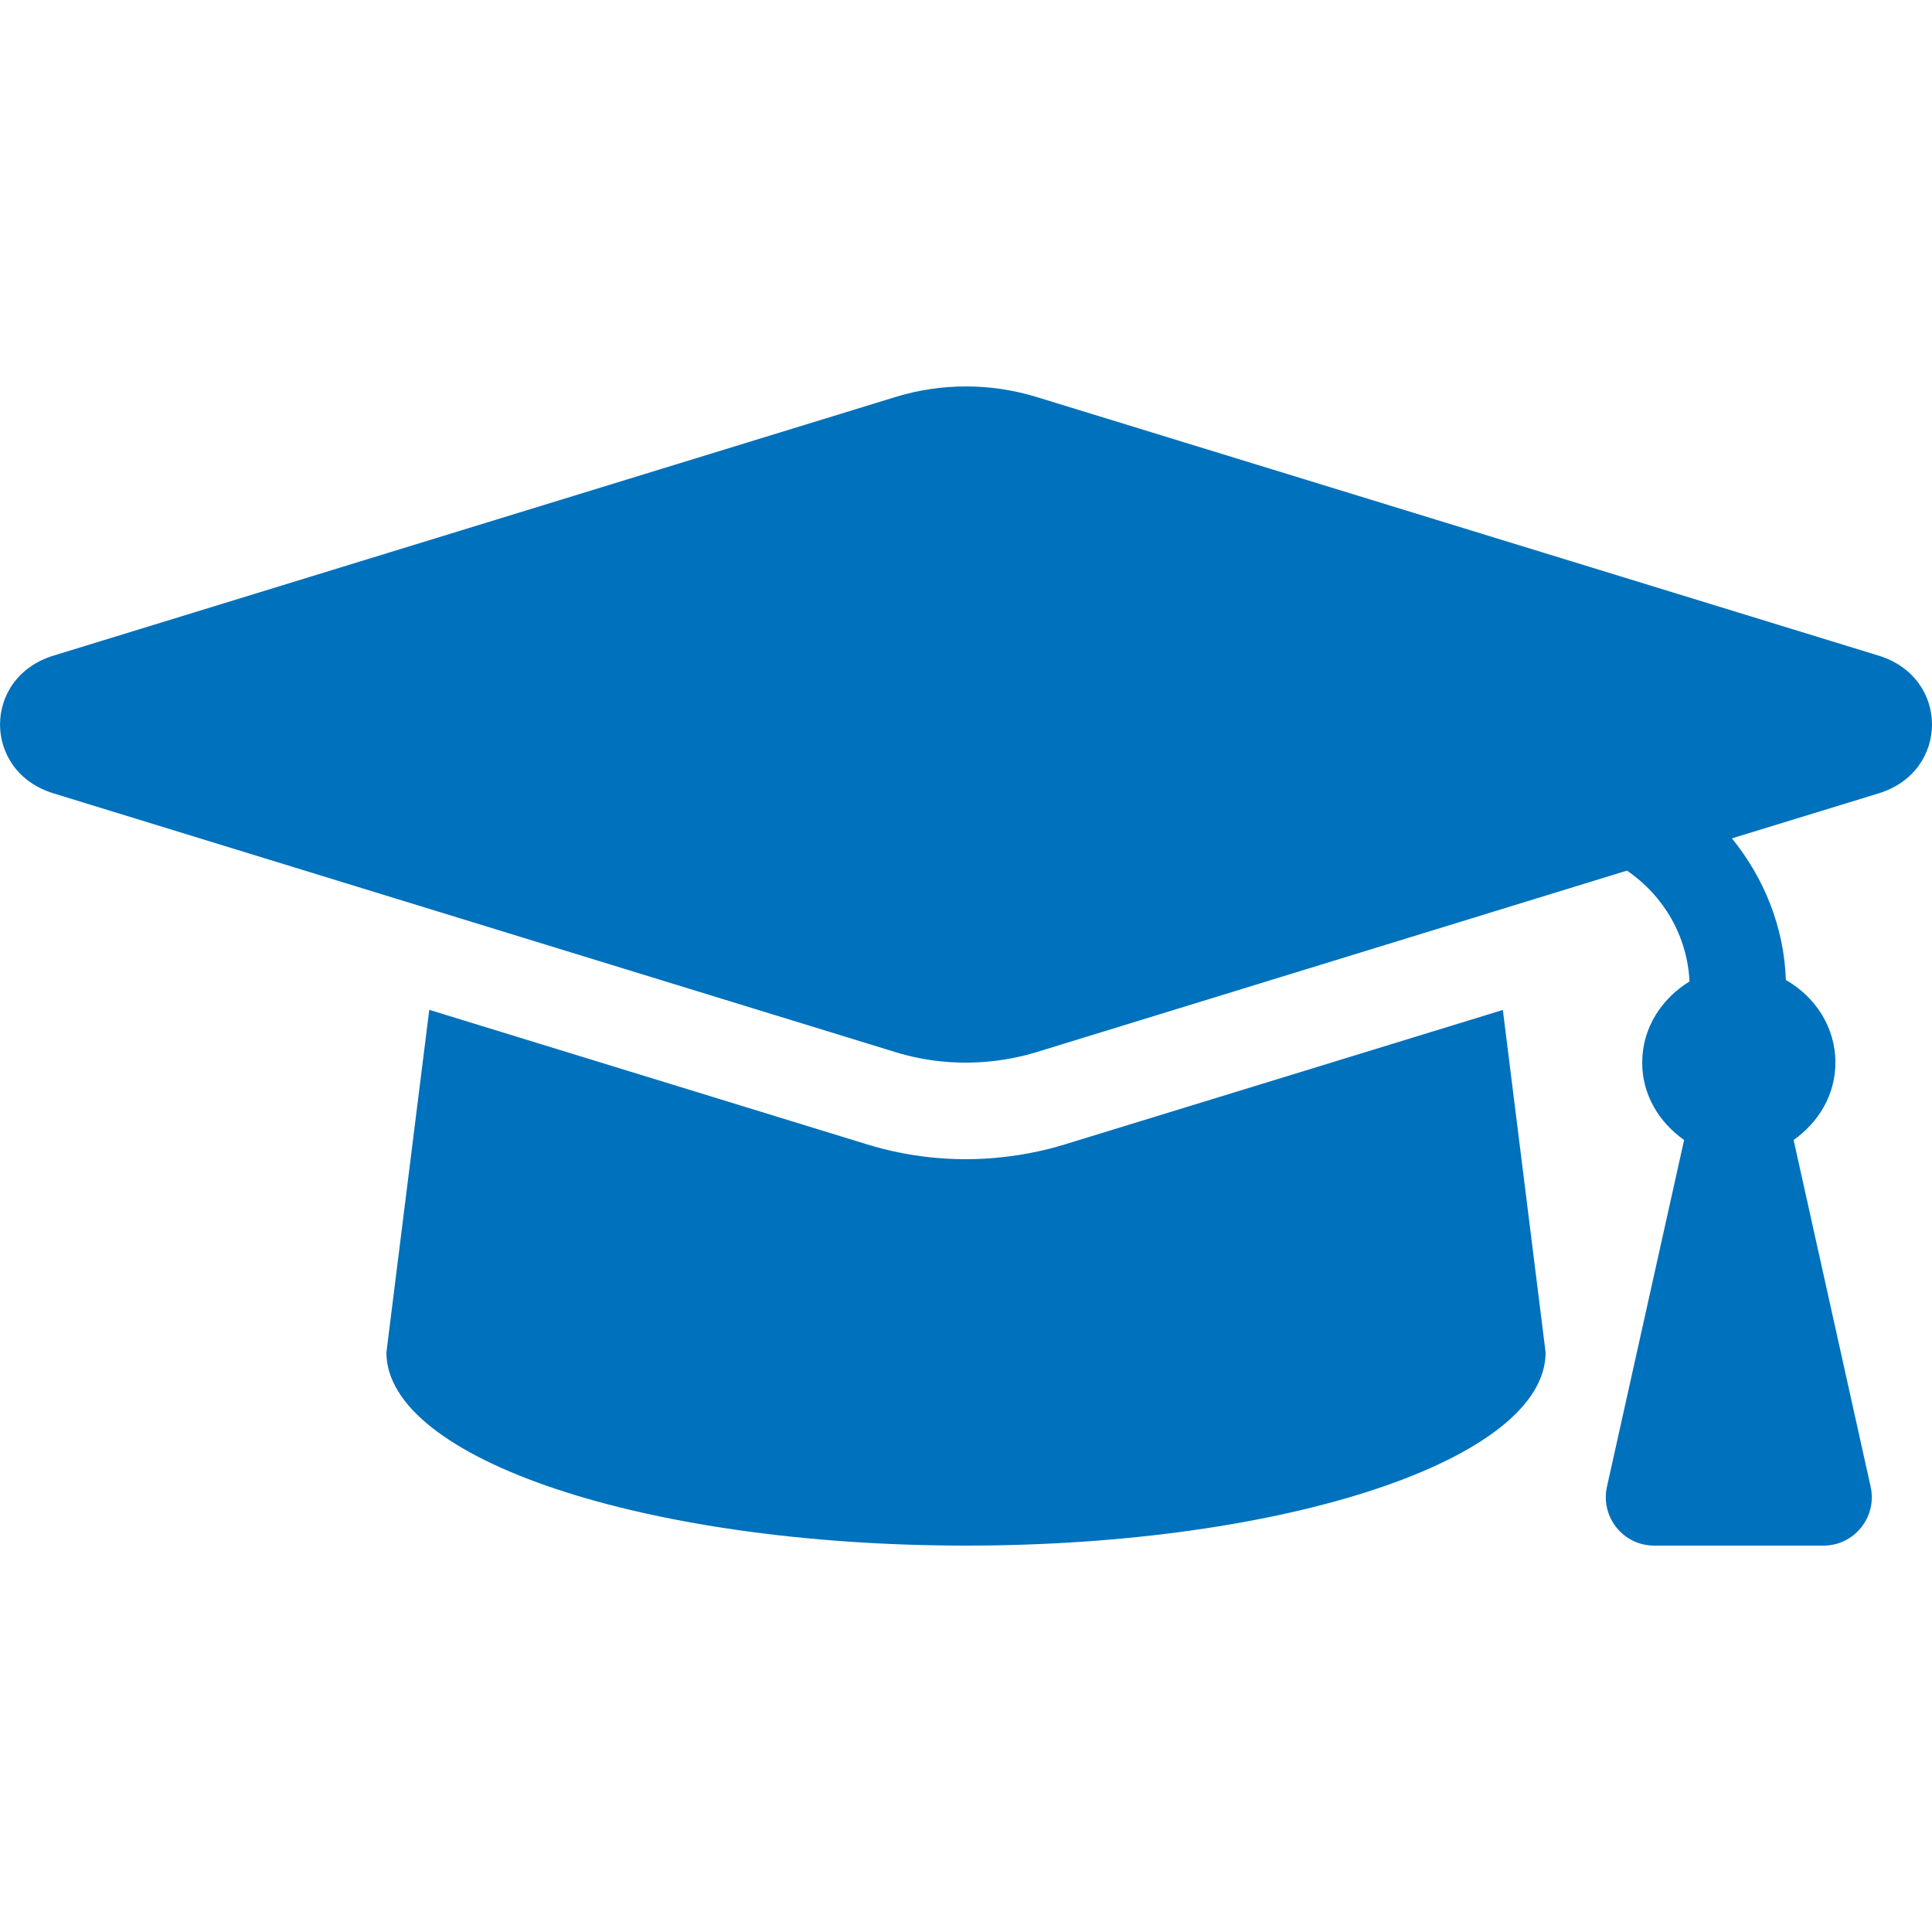 <svg width="16" height="16" viewBox="0 0 16 16" fill="none" xmlns="http://www.w3.org/2000/svg">
<path d="M0.442 5.43L7.415 3.288C7.795 3.171 8.205 3.171 8.585 3.288L15.559 5.43C16.147 5.611 16.147 6.389 15.559 6.57L14.343 6.943C14.61 7.273 14.774 7.675 14.79 8.116C15.031 8.254 15.2 8.503 15.2 8.8C15.2 9.07 15.058 9.296 14.854 9.441L15.492 12.313C15.547 12.563 15.357 12.8 15.102 12.8H13.699C13.443 12.8 13.253 12.563 13.308 12.313L13.947 9.441C13.742 9.296 13.6 9.07 13.6 8.8C13.6 8.511 13.762 8.269 13.992 8.128C13.973 7.753 13.781 7.421 13.474 7.21L8.585 8.713C8.359 8.782 7.924 8.869 7.415 8.713L0.442 6.57C-0.147 6.389 -0.147 5.611 0.442 5.43ZM7.18 9.477C7.894 9.696 8.501 9.575 8.82 9.477L12.446 8.364L12.8 11.2C12.8 12.084 10.651 12.8 8 12.8C5.349 12.8 3.2 12.084 3.2 11.2L3.555 8.363L7.18 9.477Z" fill="#0071BC"/>
</svg>
